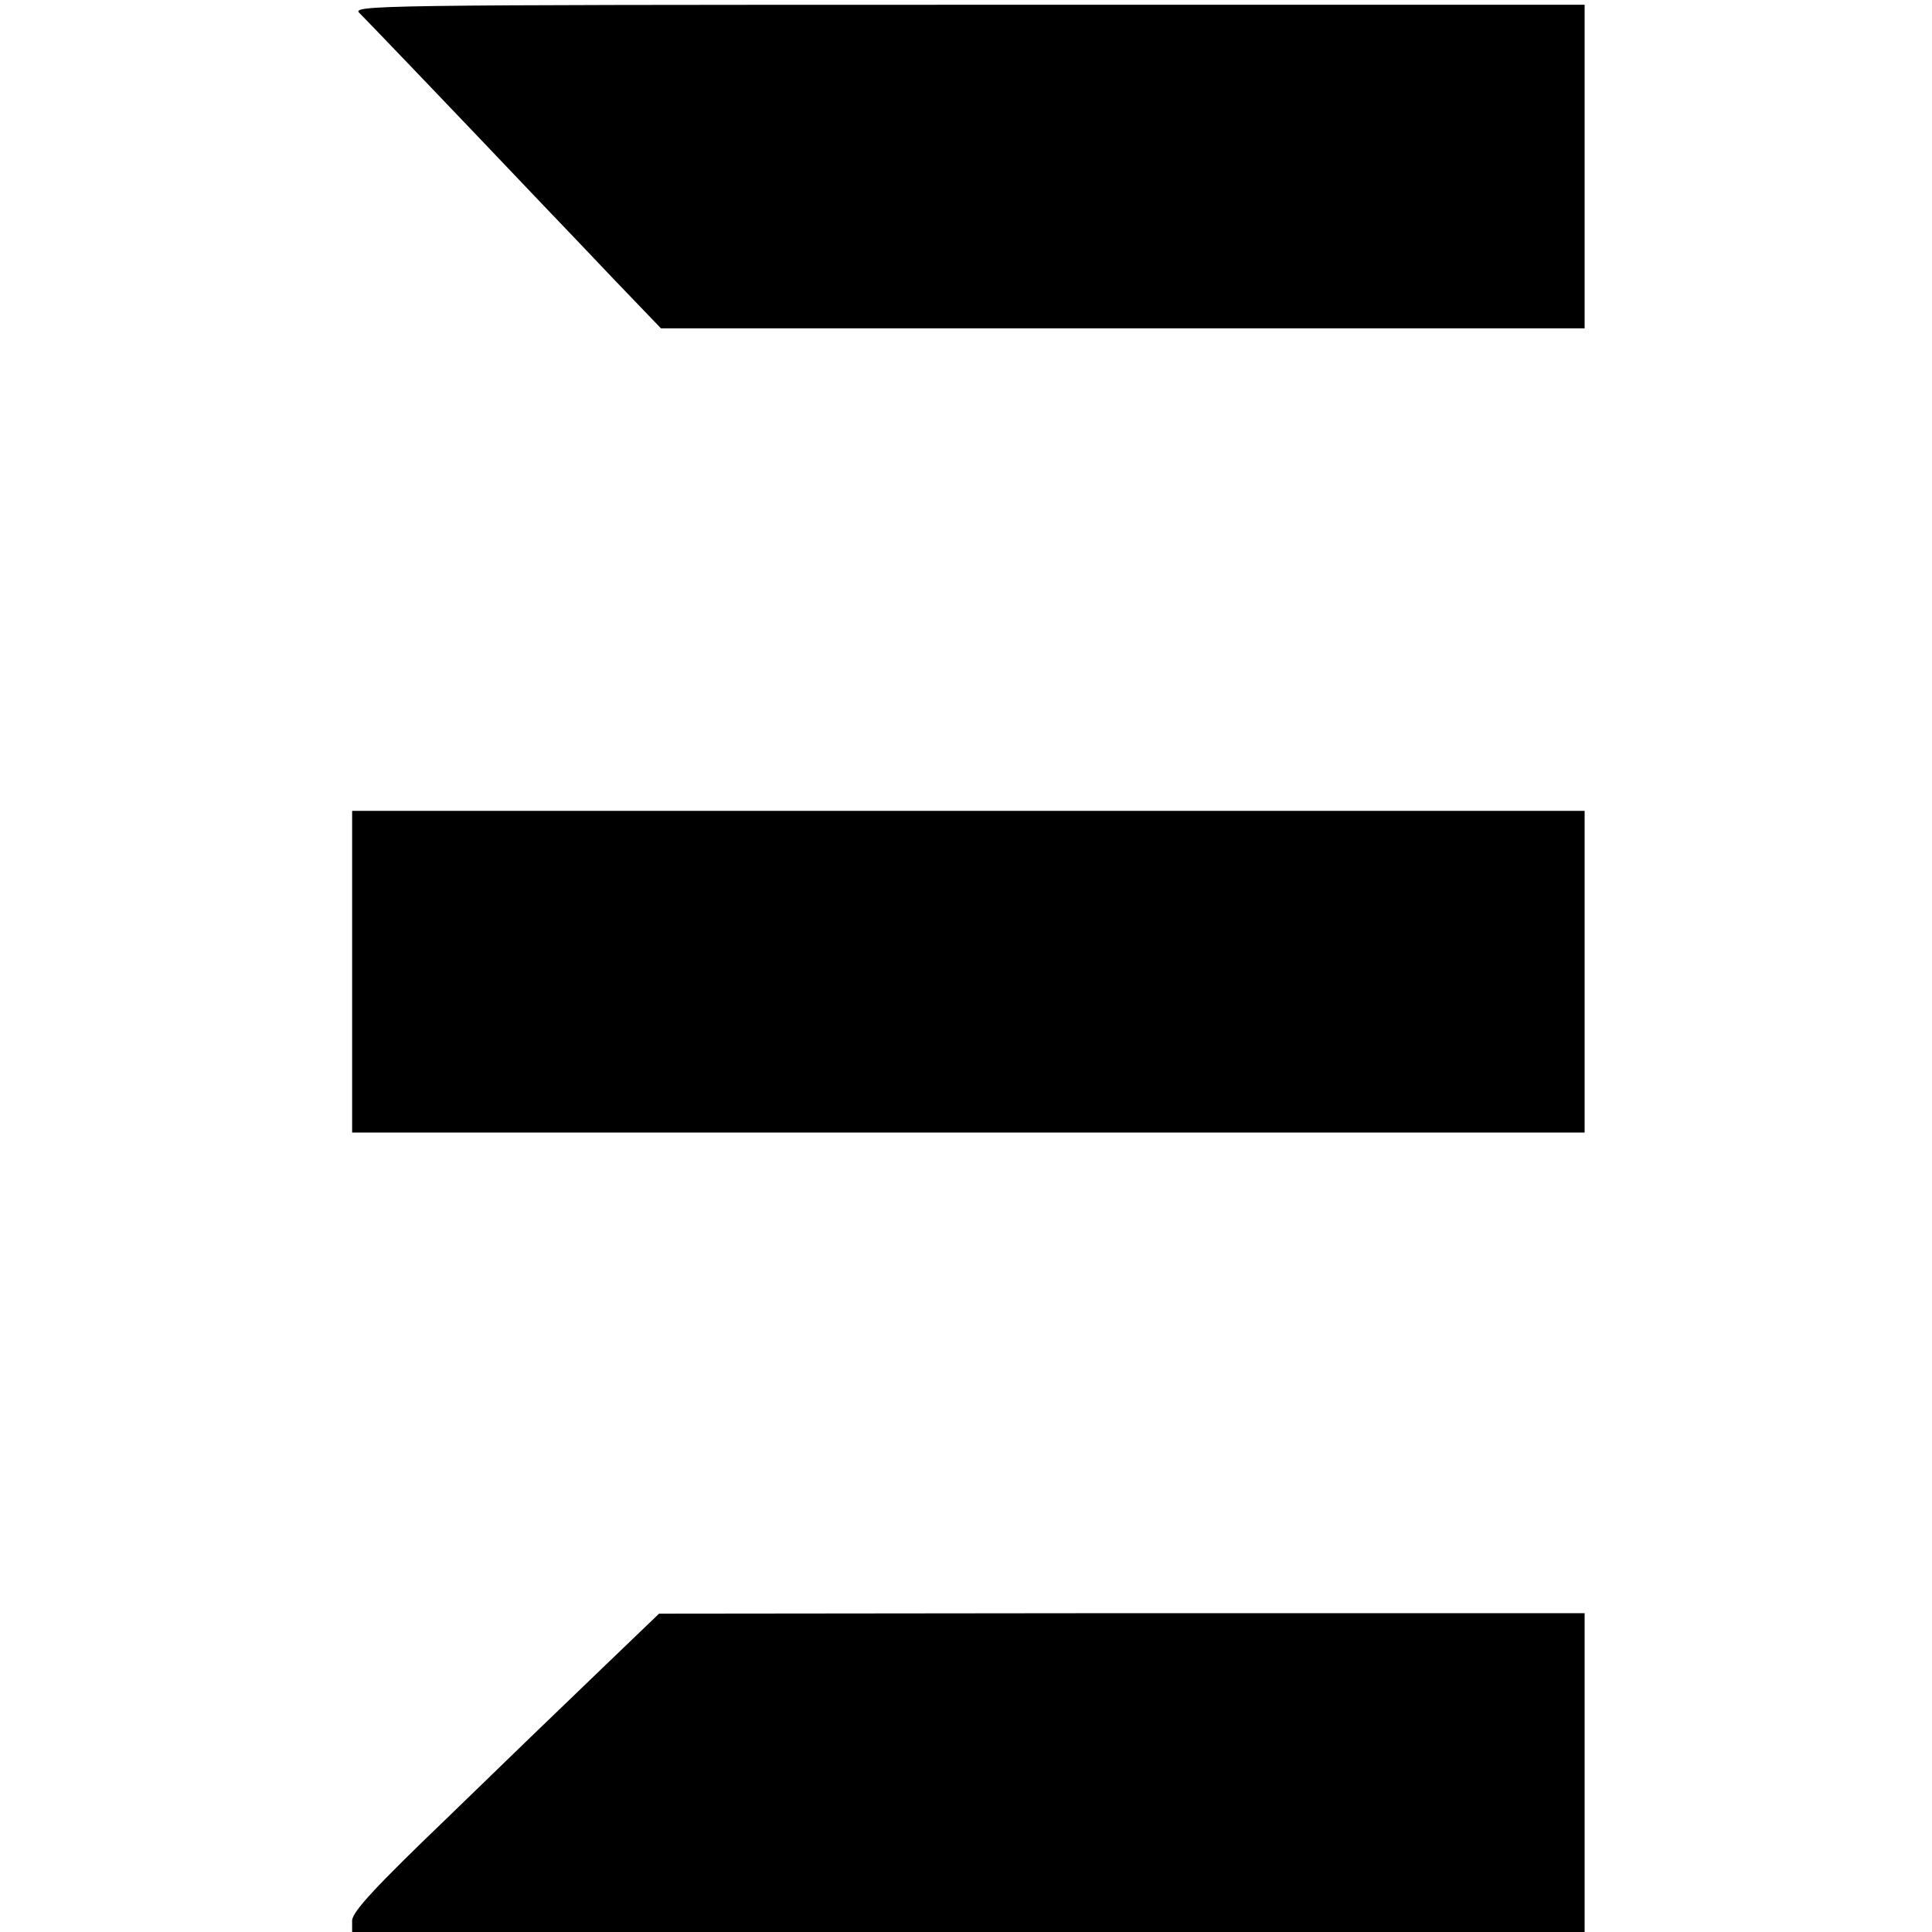 <?xml version="1.0" standalone="no"?>
<!DOCTYPE svg PUBLIC "-//W3C//DTD SVG 20010904//EN"
 "http://www.w3.org/TR/2001/REC-SVG-20010904/DTD/svg10.dtd">
<svg version="1.0" xmlns="http://www.w3.org/2000/svg"
 width="406pt" height="406pt" viewBox="0 0 406 406"
 preserveAspectRatio="xMidYMid meet">
<g transform="translate(0,406) scale(0.1,-0.1)"
fill="#000000" stroke="none">
<path d="M756 4032 c16 -16 163 -169 394 -412 25 -26 89 -93 142 -149 l97
-101 971 0 970 0 0 340 0 340 -1297 0 c-1260 0 -1296 -1 -1277 -18z"/>
<path d="M740 2018 l0 -338 1295 0 1295 0 0 338 0 338 -1295 0 -1295 0 0 -338z"/>
<path d="M1260 549 c-69 -66 -214 -206 -322 -311 -149 -143 -198 -196 -198
-214 l0 -24 1295 0 1295 0 0 335 0 335 -972 0 -973 -1 -125 -120z"/>
</g>
</svg>
